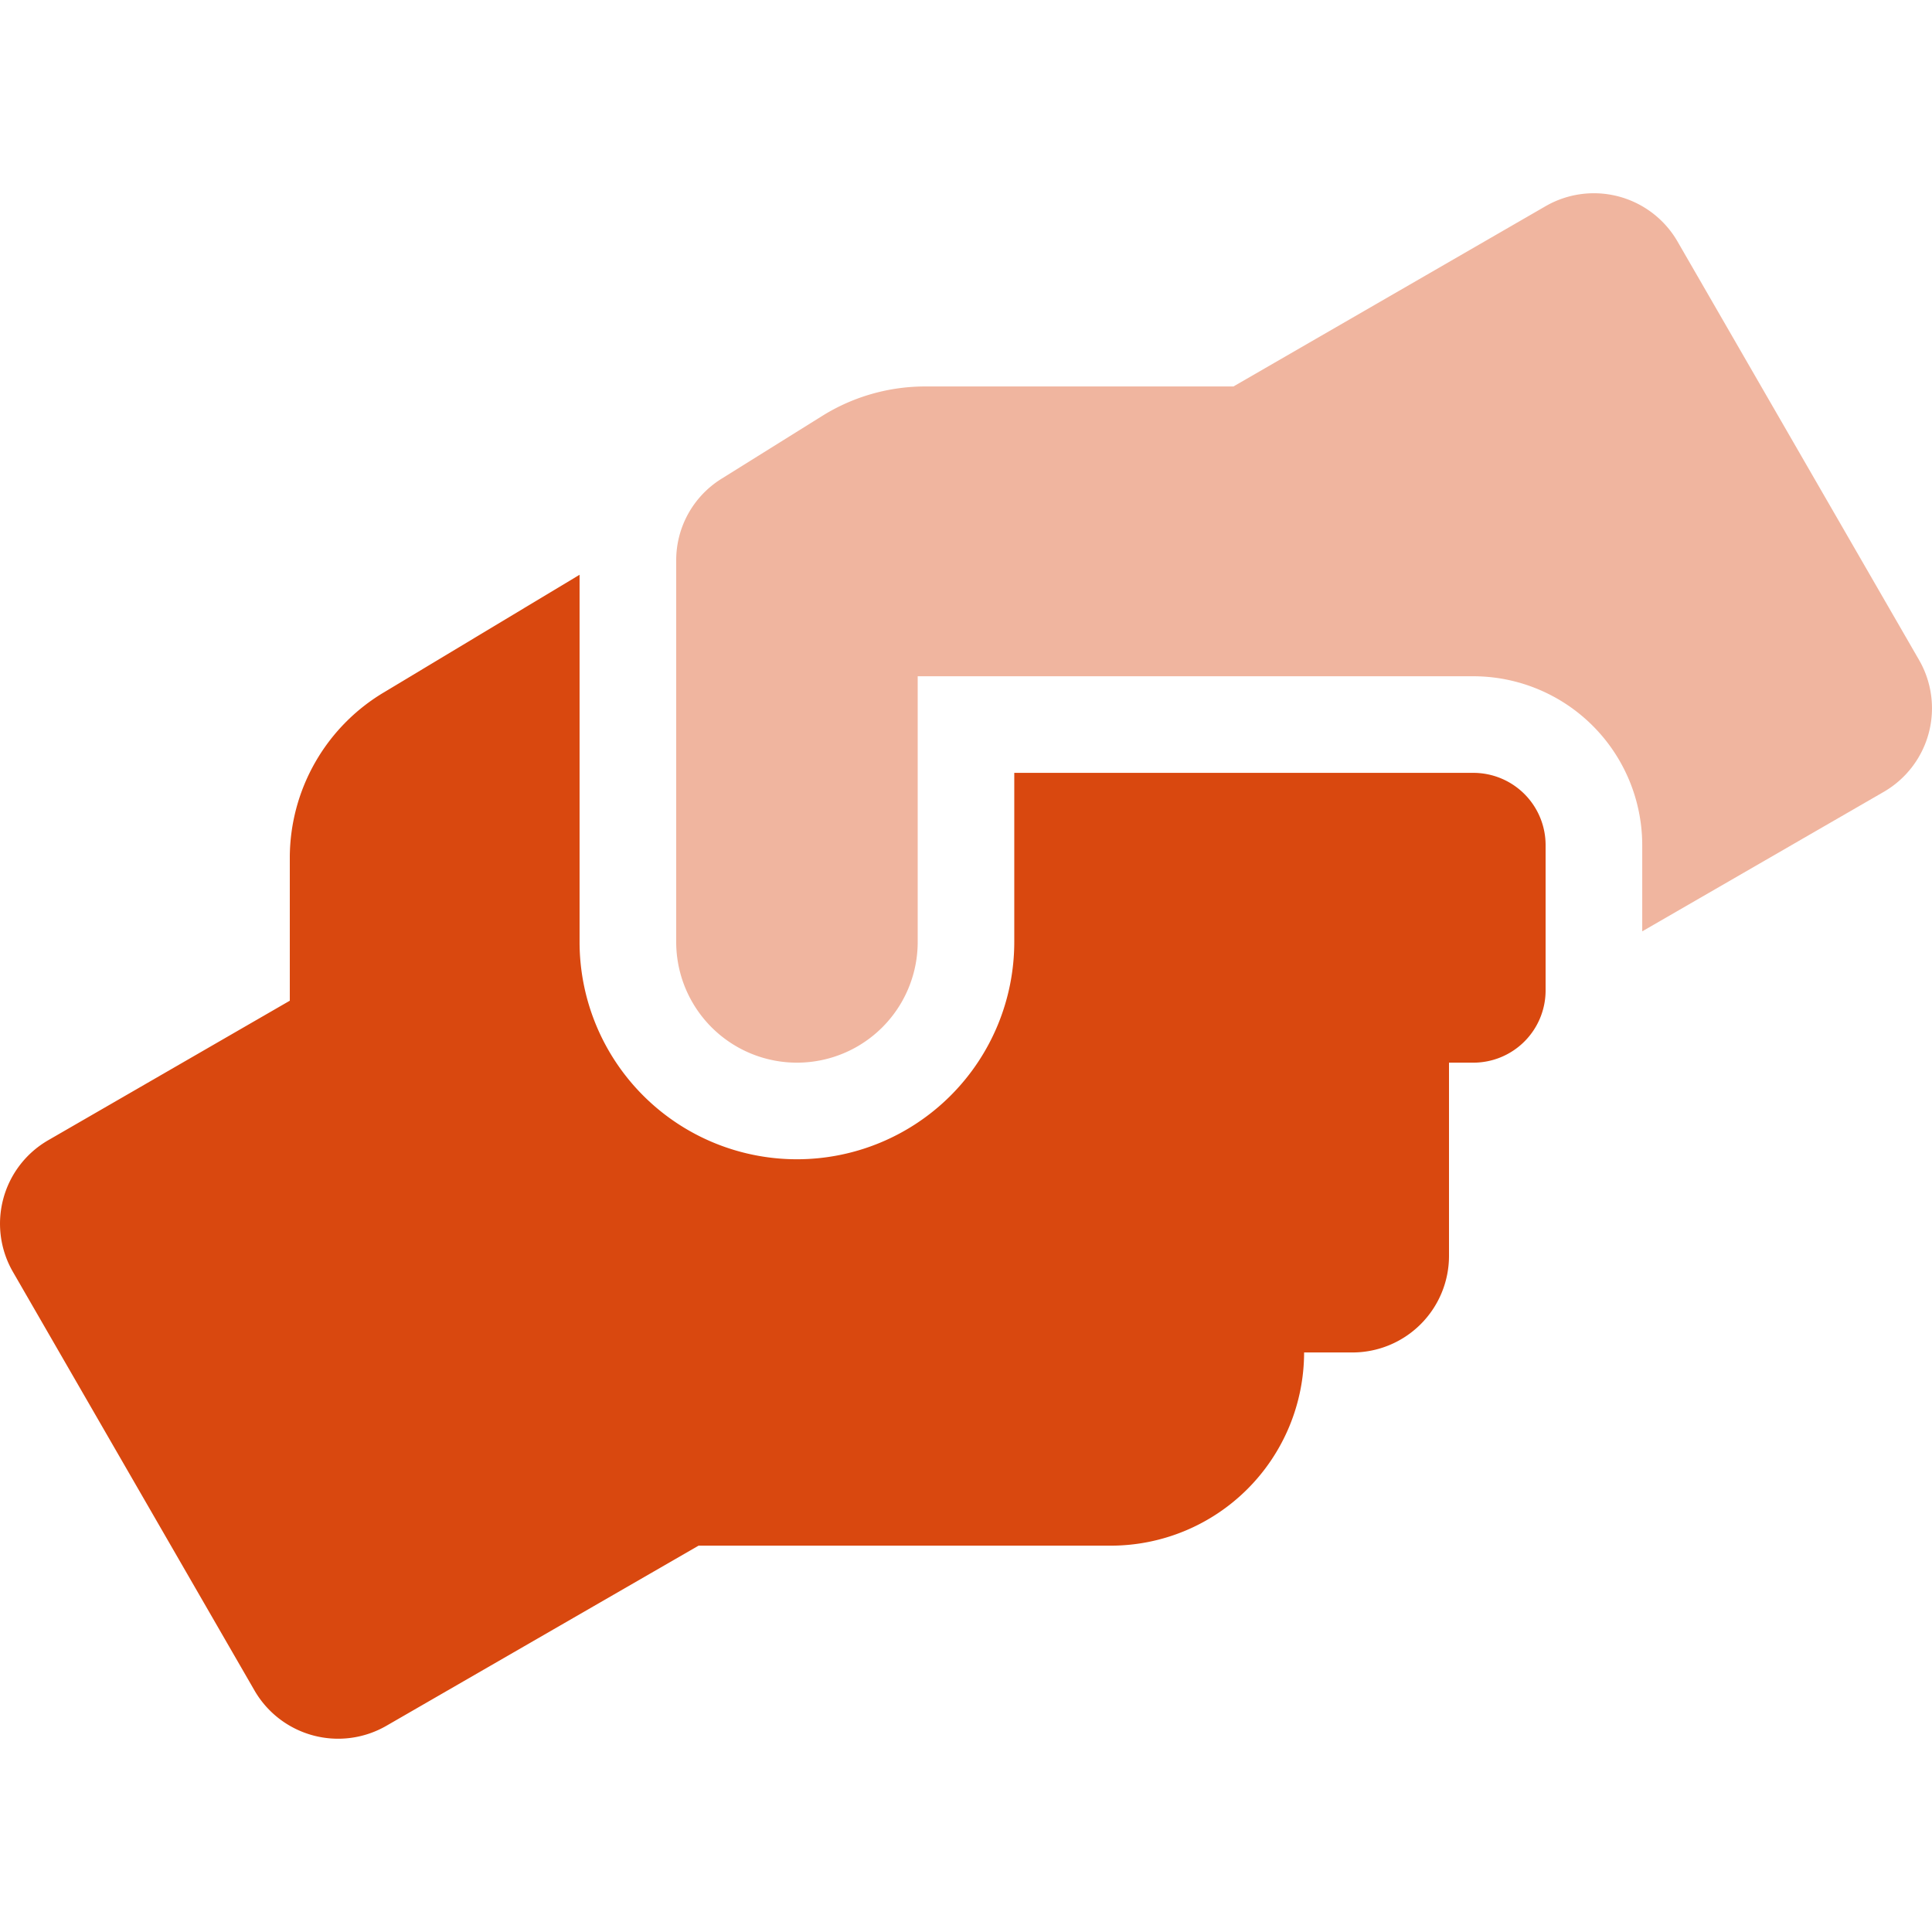 <svg id="Group_5401" data-name="Group 5401" xmlns="http://www.w3.org/2000/svg" xmlns:xlink="http://www.w3.org/1999/xlink" width="64" height="64" viewBox="0 0 64 64">
  <defs>
    <clipPath id="clip-path">
      <rect id="Rectangle_1726" data-name="Rectangle 1726" width="64" height="64" fill="#d9480f"/>
    </clipPath>
  </defs>
  <g id="Mask_Group_797" data-name="Mask Group 797" clip-path="url(#clip-path)">
    <g id="hands-helping" transform="translate(0 6.401)">
      <path id="Path_1306" data-name="Path 1306" d="M22.4,24.8V12.168a3.178,3.178,0,0,1,1.5-2.71l3.35-2.09A6.448,6.448,0,0,1,30.64,6.4H40.86L51.2.428A3.2,3.2,0,0,1,55.571,1.6l8,13.86a3.2,3.2,0,0,1-1.17,4.37l-8,4.62V21.6A5.6,5.6,0,0,0,48.8,16H30.4v8.8a4,4,0,0,1-8,0Z" transform="translate(0 0.001)" fill="#d9480f" opacity="0.4"/>
      <path id="Path_1307" data-name="Path 1307" d="M.432,35.737A3.192,3.192,0,0,1,1.6,31.368l8-4.62v-4.73a6.386,6.386,0,0,1,3.11-5.48l6.489-3.9V24.8a7.2,7.2,0,1,0,14.4,0V19.2H48.8a2.394,2.394,0,0,1,2.4,2.4v4.8a2.394,2.394,0,0,1-2.4,2.4H48v6.4a3.2,3.2,0,0,1-3.2,3.2H43.2a6.406,6.406,0,0,1-6.4,6.4H23.141L12.8,50.767A3.2,3.2,0,0,1,8.432,49.6Z" transform="translate(0 0.001)" fill="#d9480f"/>
    </g>
  </g>
</svg>
